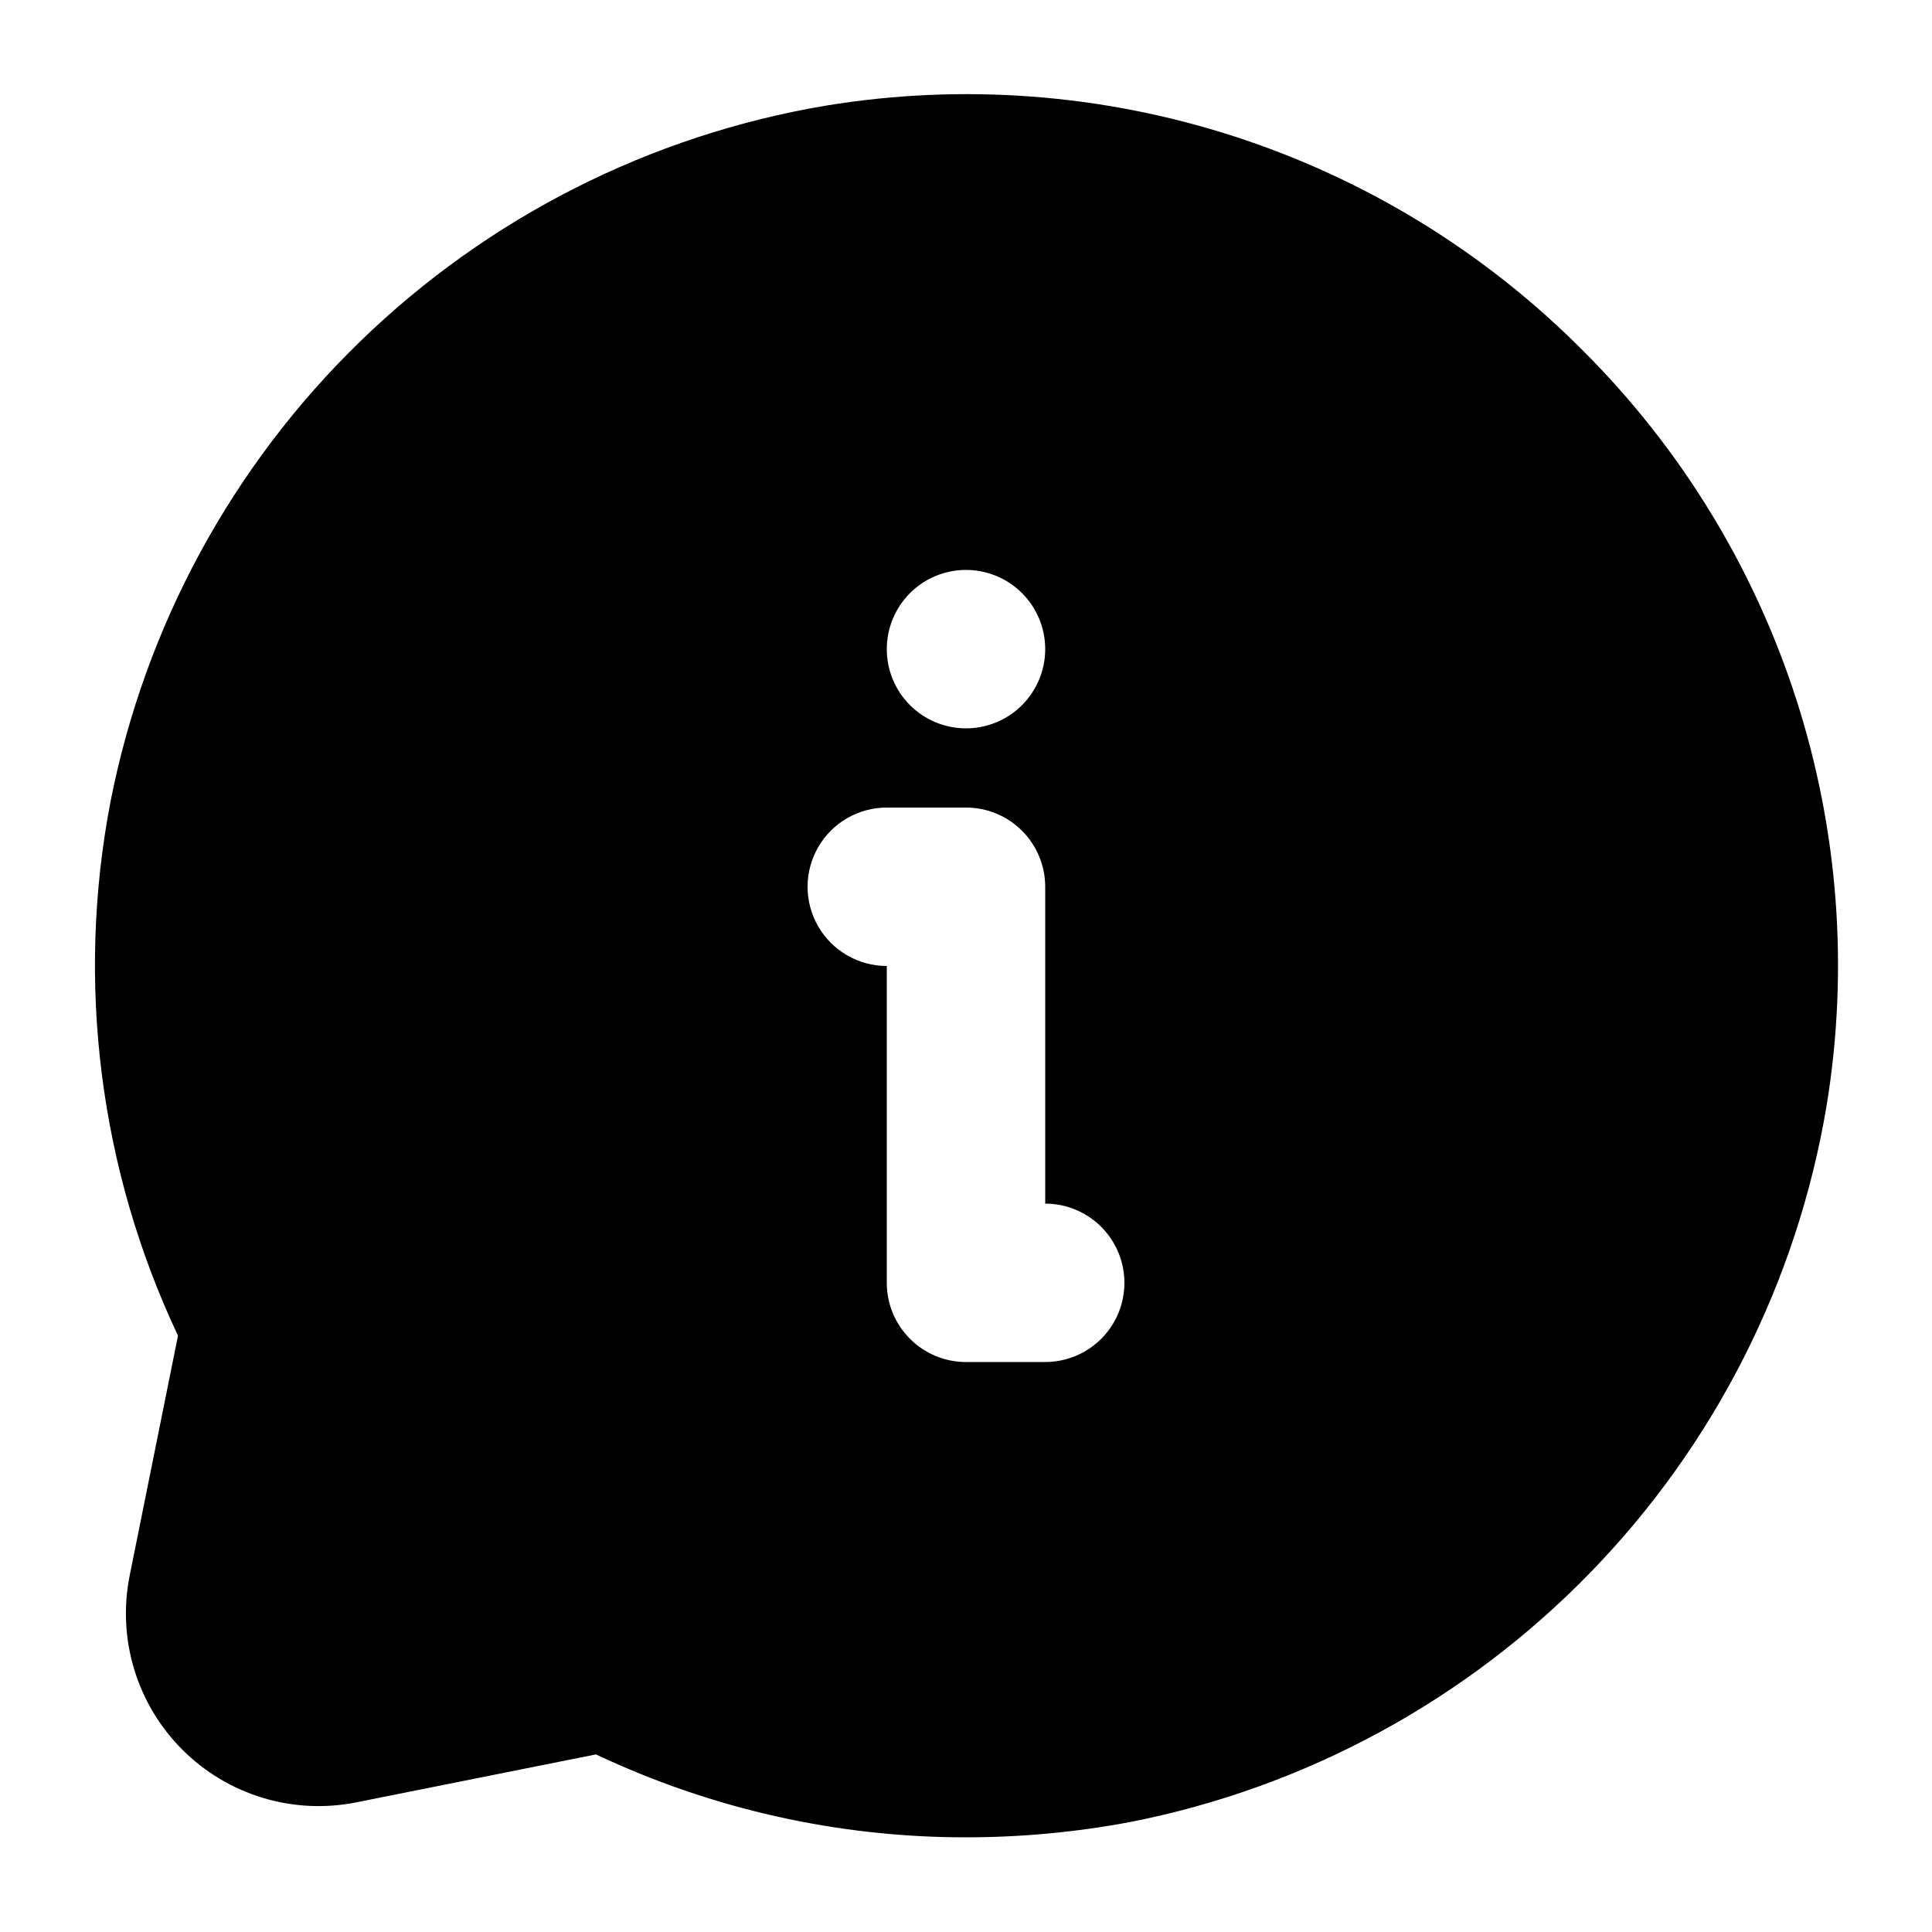 <?xml version="1.0" encoding="UTF-8"?>
<!-- Uploaded to: ICON Repo, www.svgrepo.com, Generator: ICON Repo Mixer Tools -->
<svg fill="#000000" width="800px" height="800px" version="1.1" viewBox="144 144 512 512" xmlns="http://www.w3.org/2000/svg">
 <path d="m563.3 236.72c-25.844-25.949-57.504-45.359-92.352-56.621-34.848-11.258-71.879-14.043-108.02-8.117-46.609 7.828-89.727 29.676-123.61 62.629-33.879 32.953-56.914 75.449-66.031 121.83-9.188 47.879-2.926 97.438 17.883 141.53l-12.824 63.668c-3.32 16.719 1.922 33.988 13.977 46.043 12.051 12.051 29.32 17.293 46.039 13.973l63.586-12.723v0.004c30.652 14.492 64.145 22 98.055 21.977 14.621-0.004 29.207-1.367 43.578-4.07 46.395-9.133 88.906-32.191 121.87-66.098 32.957-33.906 54.801-77.055 62.609-123.69 5.93-36.137 3.144-73.164-8.121-108.01-11.262-34.844-30.68-66.492-56.637-92.32zm-163.3 58.316c5.566 0 10.906 2.211 14.844 6.148 3.934 3.938 6.148 9.273 6.148 14.844 0 5.566-2.215 10.906-6.148 14.844-3.938 3.938-9.277 6.148-14.844 6.148-5.57 0-10.91-2.211-14.844-6.148-3.938-3.938-6.148-9.277-6.148-14.844 0-5.57 2.211-10.906 6.148-14.844 3.934-3.938 9.273-6.148 14.844-6.148zm20.992 209.92-20.992-0.004c-5.57 0-10.91-2.211-14.844-6.148-3.938-3.934-6.148-9.273-6.148-14.844v-83.965c-7.5 0-14.43-4.004-18.18-10.496-3.75-6.496-3.75-14.5 0-20.992 3.75-6.496 10.68-10.496 18.18-10.496h20.992c5.566 0 10.906 2.211 14.844 6.148 3.934 3.934 6.148 9.273 6.148 14.844v83.969c7.5 0 14.43 4 18.18 10.496 3.75 6.492 3.75 14.496 0 20.988-3.75 6.496-10.68 10.496-18.18 10.496z"/>
</svg>
